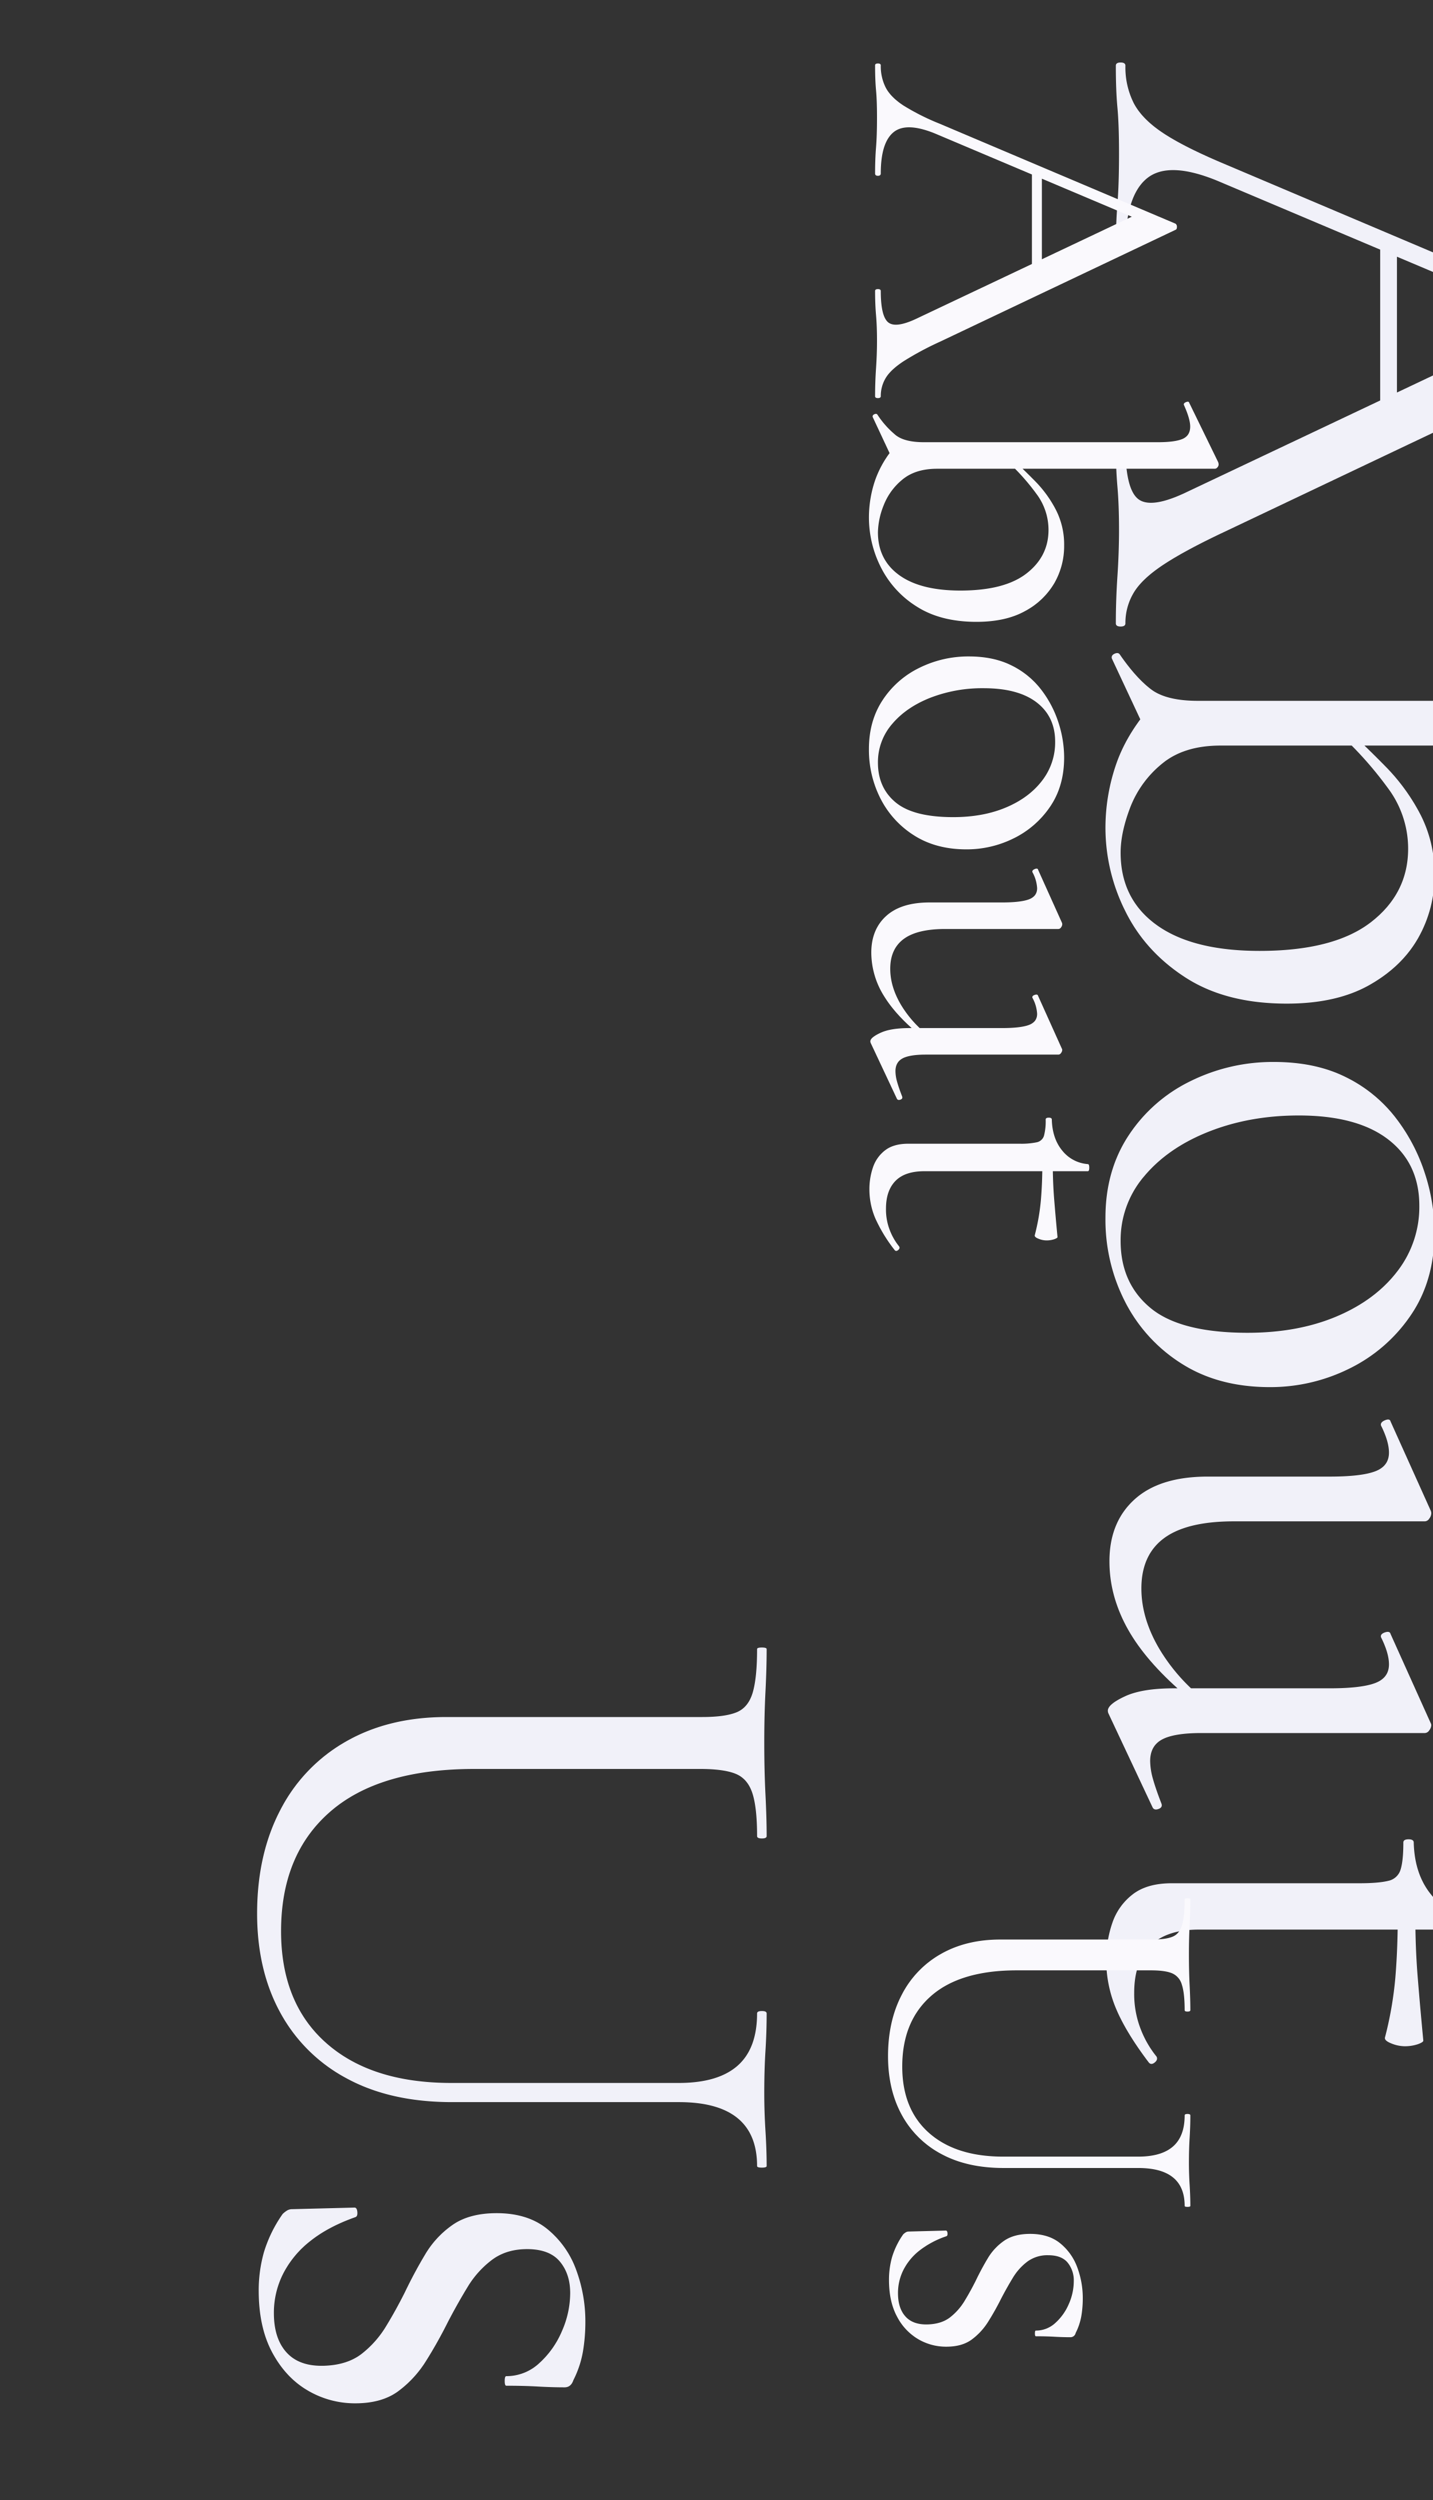 <svg xmlns="http://www.w3.org/2000/svg" width="750" height="1308"><rect width="100%" height="100%" fill="#333333" stroke="none"/><defs><clipPath id="a"><path data-name="長方形 405" transform="translate(-1109 5462)" fill="#dbe5f1" opacity=".7" d="M0 0h750v1308H0z"/></clipPath></defs><g data-name="マスクグループ 52" transform="translate(1109 -5462)" clip-path="url(#a)"><g data-name="グループ 1562"><path data-name="パス 570" d="M-386.642 5584.983l8.778 6.27v86.108l-8.778 2.926zm-133.342 203.148q0 1.672-2.508 1.672t-2.508-1.672q0-12.122.836-24.662t.836-24.244q0-12.958-.836-22.572t-.836-21.318q0-1.672 2.508-1.672t2.508 1.672q0 22.154 6.479 27.588t24.453-2.926l196.042-92.8 12.958 10.45-191.862-81.088q-25.498-10.45-36.786-1.254t-11.284 36.366q0 2.09-2.508 2.09t-2.508-2.09q0-12.54.836-22.99t.836-26.332q0-15.048-.836-24.035t-.836-21.947q0-1.672 2.508-1.672t2.508 1.672a41.7 41.7 0 004.389 19.646q4.389 8.36 15.466 15.675t31.977 16.093l208.164 88.2a3.254 3.254 0 011.254 2.926q0 2.09-1.254 2.508l-207.746 98.646q-20.482 9.614-31.977 17.138t-15.884 14.839a30.694 30.694 0 00-4.389 16.093zm-10.45 107.008a102.4 102.4 0 015.225-32.19q5.225-15.88 17.765-30.51l37.2 19.646q-19.228 0-30.723 9.614a54.891 54.891 0 00-16.509 22.781q-5.016 13.169-5.016 23.617 0 24.244 18.81 37.829t53.922 13.585q38.874 0 58.311-15.048t19.437-38.456a52.842 52.842 0 00-10.659-31.768 192.82 192.82 0 00-24.035-27.17l2.926-3.344q9.614 8.778 20.273 19.646a104.112 104.112 0 0117.974 24.871 67.126 67.126 0 017.315 31.559 65.573 65.573 0 01-8.569 33.022q-8.569 15.048-25.707 24.662t-43.054 9.614q-31.768 0-52.877-13.585t-31.559-34.694a97.327 97.327 0 01-10.45-43.681zm3.344-88.616q-.418-1.672 1.463-2.508t2.717.418q8.36 12.122 16.3 18.183t24.662 6.061h206.494q15.048 0 21.736-2.926t6.688-10.868q0-6.688-5.434-18.81-.836-1.672 1.672-2.717t2.926.627l25.5 52.25a6.876 6.876 0 01.418 2.09 3.927 3.927 0 01-1.045 2.508 2.989 2.989 0 01-2.3 1.254h-280.479zm-3.344 292.6q0-24.662 12.122-43.054a81.1 81.1 0 0132.395-28.42 97.143 97.143 0 0143.681-10.032q21.736 0 37.62 7.942a74.048 74.048 0 0126.125 21.318 95.244 95.244 0 0115.257 29.051 100.47 100.47 0 015.016 30.723q0 25.5-12.54 43.681a82.641 82.641 0 01-32.186 27.8 92.965 92.965 0 01-41.382 9.614q-26.752 0-45.98-12.122a82.442 82.442 0 01-29.678-32.193 94.457 94.457 0 01-10.45-44.308zm7.942 12.126q0 22.154 15.675 35.112t50.787 12.954q26.334 0 46.607-8.569t31.768-23.617a54.972 54.972 0 0011.495-34.28q0-22.154-16.3-34.694t-46.818-12.536q-25.5 0-46.816 8.36t-33.858 23.2a51.261 51.261 0 00-12.54 34.07zm-5.852 167.614q0-20.482 13.167-32.395t38.247-11.913h63.954q16.3 0 23.617-2.717t7.315-9.823q0-5.852-4.18-14.212-.418-1.672 2.09-2.717t2.926.627l20.9 46.4a3.71 3.71 0 01.418 1.672 4.776 4.776 0 01-1.045 2.717 2.9 2.9 0 01-2.3 1.463h-99.9q-24.662 0-36.575 8.778t-11.913 26.334q0 15.884 9.614 31.977a97.321 97.321 0 0025.916 28.215l-4.6 2.09q-24.661-19.23-36.156-37.831t-11.495-38.665zm165.11 89.87h-117.04q-14.212 0-20.482 3.344t-6.27 11.286a35.259 35.259 0 001.463 9.405q1.463 5.225 4.389 12.749.836 2.09-1.463 2.926t-3.135-.836l-22.99-48.906a3.71 3.71 0 01-.418-1.672q0-3.344 8.987-7.524t25.707-4.18h81.51q16.3 0 23.617-2.717t7.315-9.823q0-5.852-4.18-14.212-.418-1.672 2.09-2.508t2.926.836l20.9 46.4a3.208 3.208 0 01.418 1.254 4.776 4.776 0 01-1.045 2.717 2.9 2.9 0 01-2.299 1.461zm-166.782 118.716a59.177 59.177 0 013.135-19.228 31.522 31.522 0 0110.659-15.052q7.524-5.852 20.482-5.852h98.23q10.032 0 15.048-1.254a8.441 8.441 0 006.479-5.852q1.463-4.6 1.463-14.212 0-1.672 2.717-1.672t2.717 1.672q.418 16.72 9.2 27.379a31.89 31.89 0 0022.572 11.913q1.254 0 1.254 3.135t-1.254 3.135h-144.21q-17.138 0-25.5 8.569t-8.36 24.453a50.352 50.352 0 003.553 19.437 53 53 0 008.151 14q.836 1.672-1.045 3.135t-3.137-.206q-11.7-15.466-16.929-27.8a65.239 65.239 0 01-5.225-25.7zm145.882 40.546a189.853 189.853 0 005.434-31.35q1.254-15.048 1.254-32.186h9.2q0 16.72 1.254 32.186t2.926 33.022q0 .836-2.926 1.881a21.238 21.238 0 01-7.106 1.045 18.77 18.77 0 01-6.688-1.463q-3.766-1.467-3.348-3.139z" fill="#f1f1f9"/><path data-name="パス 569" d="M-568.912 5548.773l5.208 3.72v51.088l-5.208 1.736zm-79.112 120.528q0 .992-1.488.992t-1.488-.992q0-7.192.5-14.632t.5-14.384q0-7.688-.5-13.392t-.5-12.644q0-.992 1.488-.992t1.488.992q0 13.144 3.844 16.368t14.508-1.736l116.312-55.06 7.688 6.2-113.828-48.112q-15.128-6.2-21.824-.744t-6.7 21.576q0 1.24-1.488 1.24t-1.488-1.24q0-7.44.5-13.64t.5-15.624q0-8.928-.5-14.26t-.5-13.02q0-.992 1.488-.992t1.488.992a24.739 24.739 0 002.604 11.652q2.6 4.96 9.176 9.3a120.392 120.392 0 0018.972 9.548l123.5 52.328a1.931 1.931 0 01.744 1.736q0 1.24-.744 1.488l-123.252 58.532A160.212 160.212 0 00-636 5650.949q-6.82 4.464-9.424 8.8a18.211 18.211 0 00-2.6 9.552zm-6.2 63.488a60.757 60.757 0 013.1-19.1 53.639 53.639 0 0110.54-18.1l22.072 11.66q-11.408 0-18.228 5.7a32.567 32.567 0 00-9.8 13.516 39.917 39.917 0 00-2.976 14.012q0 14.384 11.16 22.444t31.992 8.06q23.064 0 34.6-8.928t11.532-22.816a31.352 31.352 0 00-6.324-18.848 114.4 114.4 0 00-14.26-16.12l1.736-1.984q5.7 5.208 12.028 11.656a61.77 61.77 0 0110.664 14.756 39.826 39.826 0 014.34 18.724 38.9 38.9 0 01-5.084 19.592 38.9 38.9 0 01-15.252 14.636q-10.168 5.7-25.544 5.7-18.848 0-31.372-8.06a51.343 51.343 0 01-18.724-20.584 57.744 57.744 0 01-6.2-25.916zm1.984-52.576q-.248-.992.868-1.488t1.612.248a47.2 47.2 0 009.672 10.788q4.712 3.6 14.632 3.6h122.512q8.928 0 12.9-1.736t3.968-6.448q0-3.968-3.224-11.16-.5-.992.992-1.612t1.736.372l15.128 31a4.08 4.08 0 01.248 1.24 2.33 2.33 0 01-.62 1.488 1.773 1.773 0 01-1.364.744h-166.412zm-1.984 173.6q0-14.632 7.192-25.544a48.117 48.117 0 0119.22-16.864 57.635 57.635 0 0125.912-5.956q12.9 0 22.32 4.712a43.933 43.933 0 0115.5 12.648 56.51 56.51 0 019.056 17.24 59.609 59.609 0 012.976 18.228q0 15.128-7.44 25.916a49.031 49.031 0 01-19.1 16.492 55.156 55.156 0 01-24.552 5.7q-15.872 0-27.28-7.192a48.913 48.913 0 01-17.608-19.1 56.041 56.041 0 01-6.196-26.28zm4.712 7.192q0 13.144 9.3 20.832t30.132 7.688q15.624 0 27.652-5.084t18.848-14.012a32.615 32.615 0 006.82-20.336q0-13.144-9.672-20.584t-27.776-7.44a75.448 75.448 0 00-27.776 4.96q-12.648 4.96-20.088 13.764a30.413 30.413 0 00-7.44 20.212zm-3.472 99.444q0-12.152 7.812-19.22t22.692-7.064h37.944q9.672 0 14.012-1.612t4.34-5.828a19.676 19.676 0 00-2.48-8.432q-.248-.992 1.24-1.612t1.736.372l12.4 27.528a2.2 2.2 0 01.248.992 2.833 2.833 0 01-.62 1.612 1.718 1.718 0 01-1.364.868H-614.3q-14.632 0-21.7 5.208t-7.068 15.624q0 9.424 5.7 18.972a57.741 57.741 0 0015.376 16.74l-2.728 1.24q-14.624-11.408-21.444-22.444a43.036 43.036 0 01-6.82-22.944zm97.96 53.32h-69.44q-8.432 0-12.152 1.984t-3.72 6.7a20.919 20.919 0 00.868 5.58q.868 3.1 2.6 7.564.5 1.24-.868 1.736t-1.86-.5l-13.636-29.012a2.2 2.2 0 01-.248-.992q0-1.984 5.332-4.464t15.248-2.48h48.36q9.672 0 14.012-1.612t4.34-5.828a19.676 19.676 0 00-2.48-8.432q-.248-.992 1.24-1.488t1.736.5l12.4 27.528a1.9 1.9 0 01.248.744 2.833 2.833 0 01-.62 1.612 1.718 1.718 0 01-1.36.864zm-98.952 70.436a35.11 35.11 0 011.86-11.408 18.7 18.7 0 016.324-8.928q4.464-3.472 12.152-3.472h58.28a39.661 39.661 0 008.928-.744 5.008 5.008 0 003.844-3.472 30.026 30.026 0 00.868-8.432q0-.992 1.612-.992t1.608.992q.248 9.92 5.456 16.244a18.92 18.92 0 0013.392 7.068q.744 0 .744 1.86t-.744 1.86h-85.56q-10.168 0-15.128 5.084t-4.96 14.508a29.874 29.874 0 002.108 11.532 31.442 31.442 0 004.836 8.308q.5.992-.62 1.86t-1.856-.124a80.11 80.11 0 01-10.044-16.492 38.706 38.706 0 01-3.1-15.252zm86.552 24.056a112.641 112.641 0 003.224-18.6q.744-8.928.744-19.1H-558q0 9.92.744 19.1t1.736 19.588q0 .5-1.736 1.116a12.6 12.6 0 01-4.216.62 11.137 11.137 0 01-3.968-.868q-2.232-.868-1.984-1.856z" fill="#faf9fd" style="mix-blend-mode:soft-light;isolation:isolate"/><path data-name="パス 568" d="M-513.28 6590.347q12.152 0 18.228-5.332t6.076-16.244q0-.744 1.488-.744t1.488.744q0 5.7-.372 11.656t-.372 13.144q0 5.7.372 11.656t.372 10.912q0 .5-1.488.5t-1.488-.5q0-9.92-6.076-14.88t-18.228-4.96h-70.432q-19.1 0-32.612-7.316a50.4 50.4 0 01-20.708-20.46q-7.192-13.144-7.192-30.752 0-18.352 7.192-32.116a51.419 51.419 0 0120.46-21.328q13.272-7.564 31.124-7.564h79.36q7.192 0 10.788-1.488t4.96-6.076q1.364-4.588 1.364-13.516 0-.5 1.488-.5t1.488.5q0 5.952-.372 13.268t-.372 15.748q0 8.68.372 16.12t.372 12.9q0 .744-1.488.744t-1.488-.744q0-8.928-1.488-13.392a9.03 9.03 0 00-5.208-5.952q-3.72-1.488-10.912-1.488h-70.184q-29.512 0-44.764 13.268t-15.252 37.072q0 22.32 14.012 34.72t38.812 12.4zm-47.12 51.584a17.667 17.667 0 00-10.912 3.348 29.767 29.767 0 00-7.564 8.432q-3.1 5.084-6.076 10.788-3.224 6.448-6.82 12.152a33.952 33.952 0 01-8.68 9.424q-5.084 3.72-13.268 3.72a28.839 28.839 0 01-14.756-3.968 29.308 29.308 0 01-11.036-11.78q-4.216-7.812-4.216-19.22a43.563 43.563 0 011.612-11.9 41.537 41.537 0 015.828-11.9 8.128 8.128 0 011.24-.992 3.056 3.056 0 011.736-.5l19.344-.5q.744 0 .868 1.364t-.62 1.612a47.635 47.635 0 00-14.012 7.44 30.508 30.508 0 00-8.432 10.168 26.807 26.807 0 00-2.852 12.152q0 7.936 3.968 12.276t11.656 4.092q7.192-.248 11.656-3.72a31.463 31.463 0 007.564-8.556q3.1-5.084 5.828-10.54 2.976-6.2 6.324-11.78a29.343 29.343 0 018.556-9.176q5.208-3.6 13.64-3.6 9.672 0 15.748 4.96a29.007 29.007 0 018.928 12.648 45.972 45.972 0 012.852 16.12 55.73 55.73 0 01-.744 9.176 31.527 31.527 0 01-2.976 8.928 2.778 2.778 0 01-2.728 2.232q-3.968 0-8.308-.248t-9.8-.248q-.5 0-.5-1.488t.5-1.488a14.879 14.879 0 0010.172-3.968 28.144 28.144 0 007.068-9.92 29.488 29.488 0 002.6-11.9 14.724 14.724 0 00-3.224-9.8q-3.22-3.84-10.164-3.84z" fill="#faf9fd" style="mix-blend-mode:soft-light;isolation:isolate"/><path data-name="パス 567" d="M-753.73 6551.799q20.482 0 30.723-8.987t10.241-27.383q0-1.254 2.508-1.254t2.508 1.254q0 9.614-.627 19.646t-.623 22.154q0 9.614.627 19.646t.627 18.392q0 .836-2.508.836t-2.508-.836q0-16.72-10.241-25.08t-30.723-8.36h-118.716q-32.186 0-54.967-12.331a84.941 84.941 0 01-34.9-34.485q-12.125-22.154-12.125-51.832 0-30.932 12.122-54.131a86.666 86.666 0 0134.485-35.949q22.363-12.748 52.459-12.748h133.76q12.122 0 18.183-2.508t8.36-10.244q2.3-7.733 2.3-22.781 0-.836 2.508-.836t2.508.836q0 10.032-.627 22.363t-.624 26.546q0 14.63.627 27.17t.627 21.736q0 1.254-2.508 1.254t-2.508-1.254q0-15.048-2.508-22.572t-8.782-10.032q-6.27-2.508-18.392-2.508h-118.294q-49.742 0-75.449 22.363t-25.707 62.491q0 37.62 23.617 58.52t65.417 20.904zm-79.42 86.944q-10.868 0-18.392 5.643a50.171 50.171 0 00-12.749 14.212q-5.225 8.569-10.241 18.183-5.434 10.868-11.495 20.482a57.225 57.225 0 01-14.63 15.884q-8.569 6.27-22.363 6.27a48.608 48.608 0 01-24.871-6.688q-11.5-6.688-18.6-19.855t-7.109-32.399a73.426 73.426 0 012.717-20.064 70.01 70.01 0 019.823-20.064 13.7 13.7 0 012.09-1.672 5.151 5.151 0 012.926-.836l32.6-.836q1.254 0 1.463 2.3t-1.045 2.717q-14.212 5.016-23.617 12.54a51.422 51.422 0 00-14.206 17.139 45.182 45.182 0 00-4.807 20.48q0 13.376 6.688 20.691t19.646 6.9q12.122-.421 19.646-6.271a53.029 53.029 0 0012.749-14.421q5.227-8.571 9.827-17.767 5.016-10.45 10.659-19.855a49.457 49.457 0 0114.421-15.466q8.778-6.061 22.99-6.061 16.3 0 26.543 8.36a48.891 48.891 0 0115.048 21.318 77.485 77.485 0 014.807 27.17 93.932 93.932 0 01-1.254 15.466 53.137 53.137 0 01-5.016 15.048q-1.254 3.762-4.6 3.762-6.688 0-14-.418t-16.511-.418q-.836 0-.836-2.508t.836-2.508a25.078 25.078 0 0017.138-6.688 47.437 47.437 0 0011.913-16.72 49.7 49.7 0 004.389-20.064q0-10.032-5.434-16.511t-17.143-6.479z" fill="#f1f1f9"/></g></g></svg>